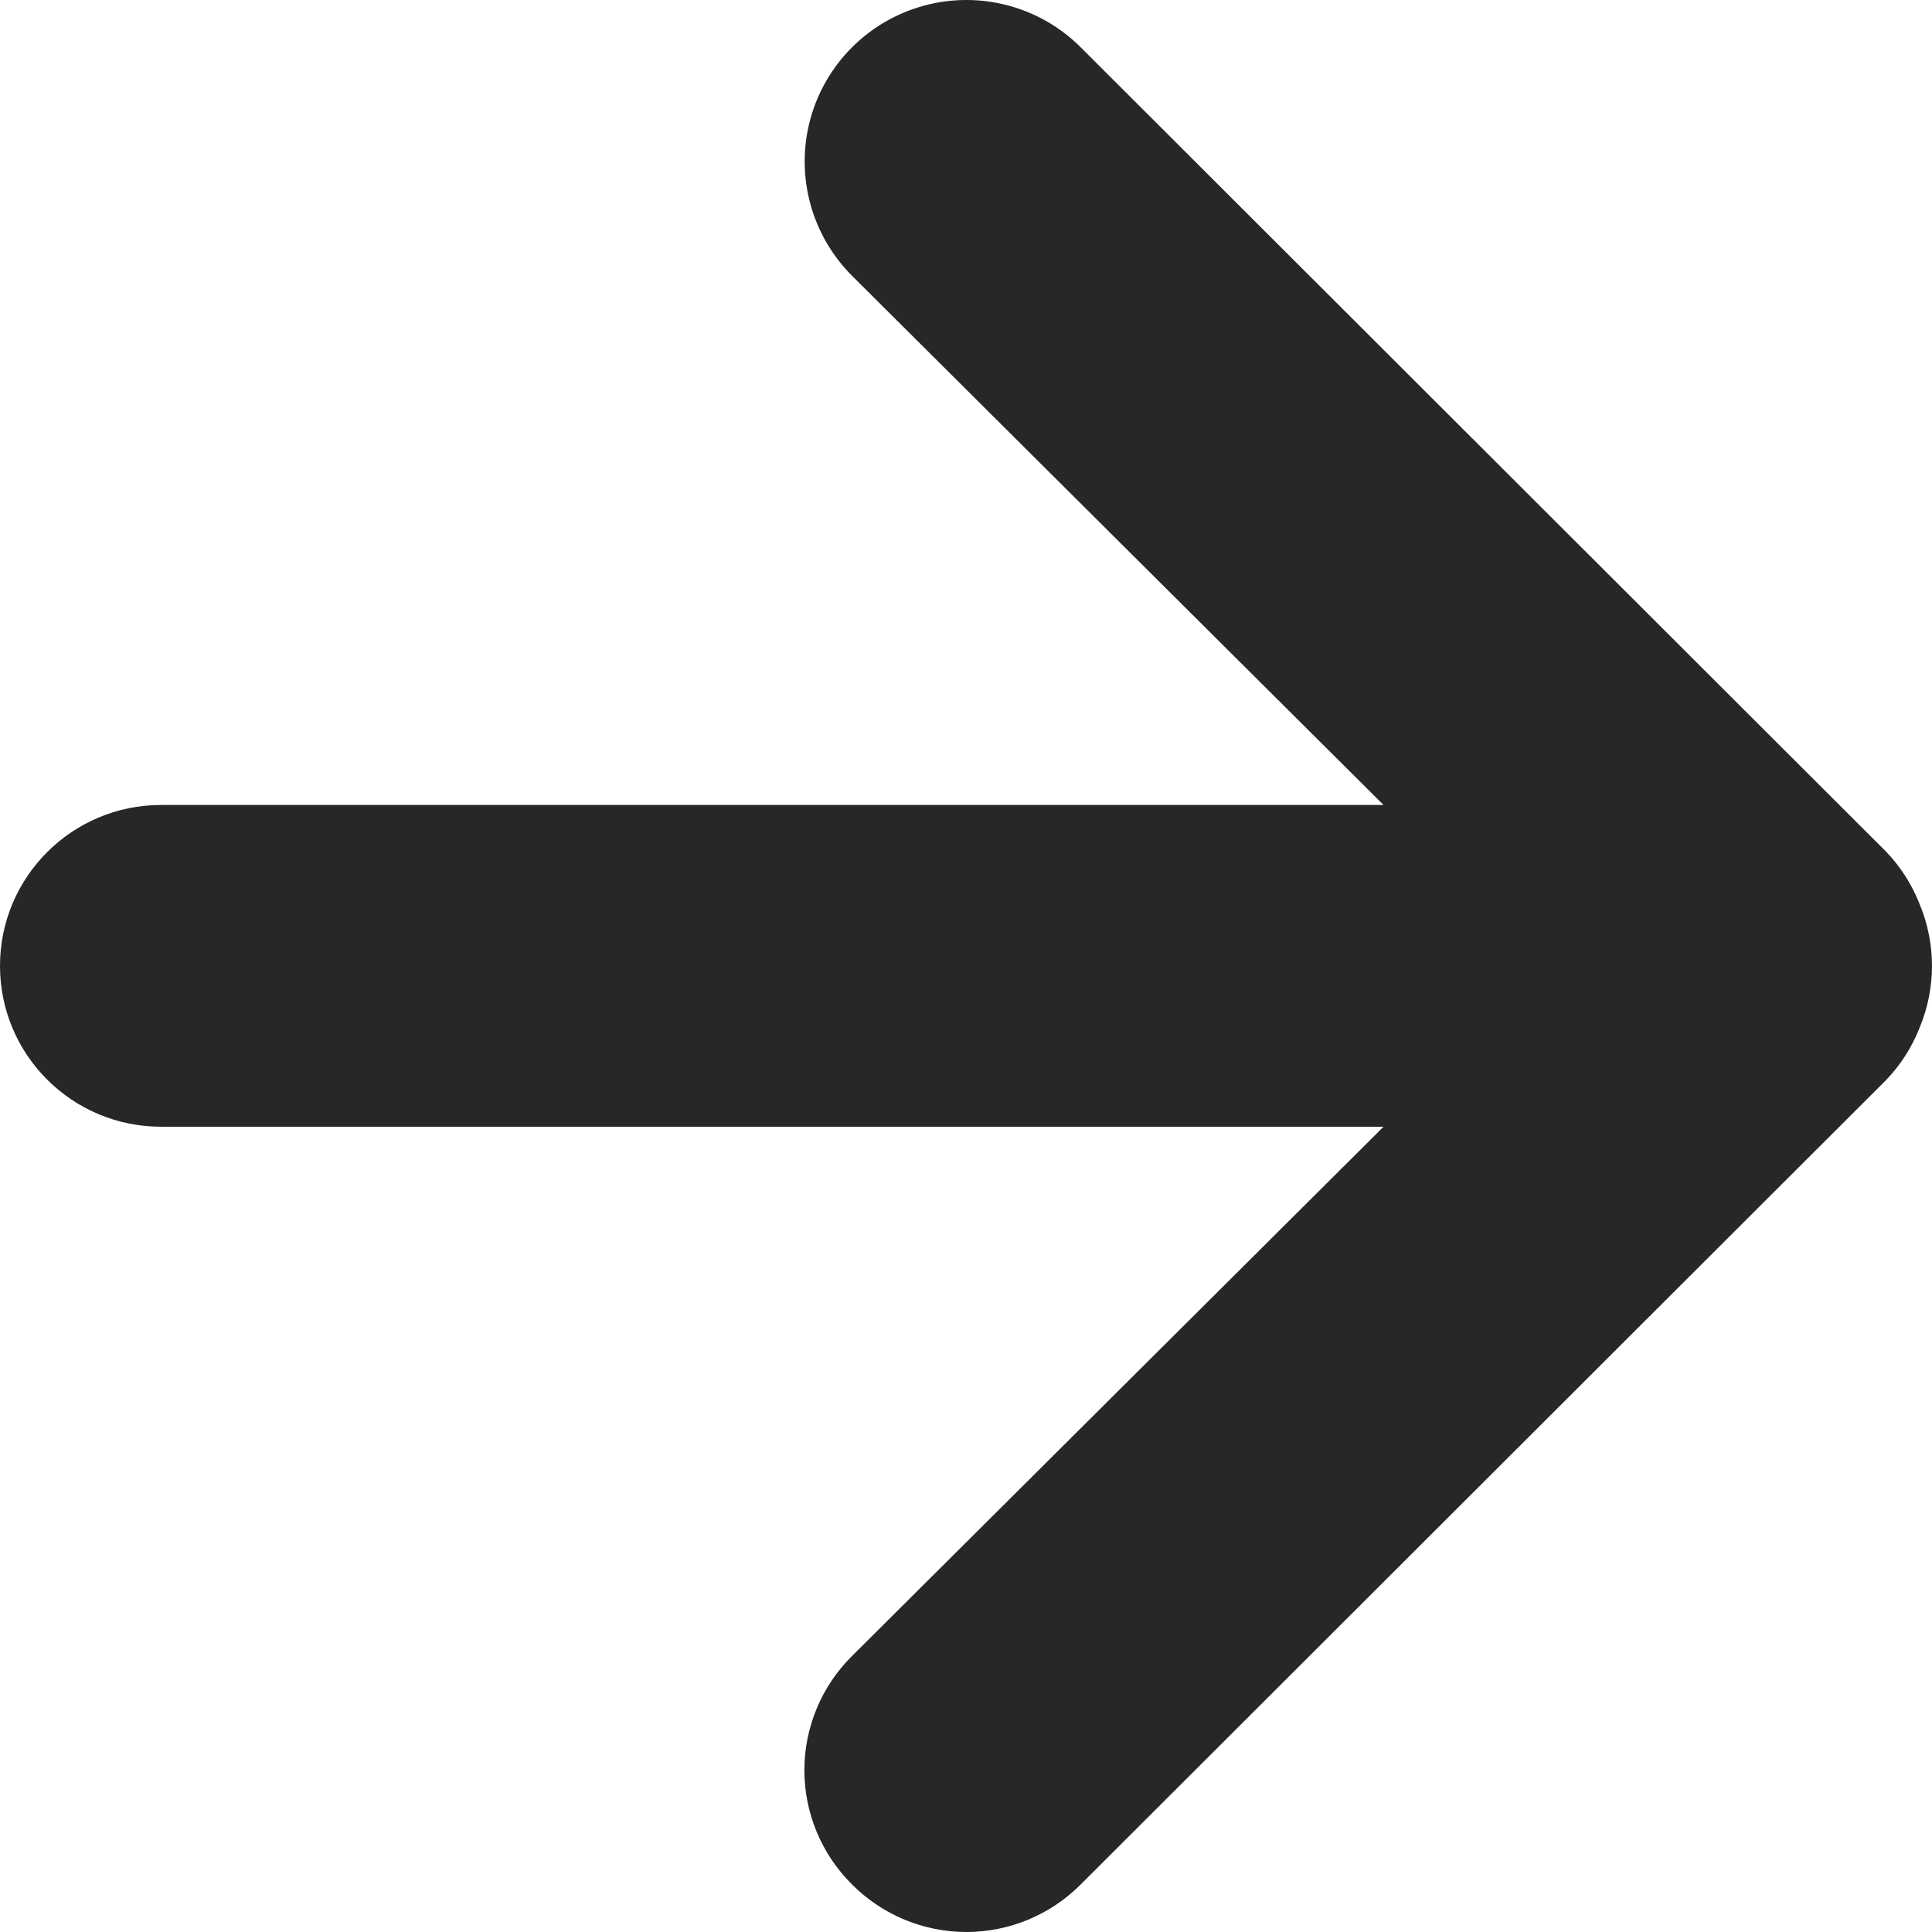 <?xml version="1.0" encoding="UTF-8"?>
<svg width="26px" height="26px" viewBox="0 0 26 26" version="1.1" xmlns="http://www.w3.org/2000/svg" xmlns:xlink="http://www.w3.org/1999/xlink">
    <title>843096BF-268B-4D6F-969F-5699EB186EBC</title>
    <g id="Microwell_webdesign_2023" stroke="none" stroke-width="1" fill="none" fill-rule="evenodd">
        <g id="Microwell_mainpage" transform="translate(-1614, -1414)" fill="#272727" fill-rule="nonzero">
            <g id="content" transform="translate(0, 120)">
                <g id="products" transform="translate(260, 900)">
                    <g id="3" transform="translate(960, 0)">
                        <g id="arrow" transform="translate(394, 394)">
                            <path d="M25.837,12.176 C25.734,11.91 25.58,11.667 25.382,11.461 L14.544,0.637 C13.995,0.088 13.193,-0.127 12.442,0.074 C11.691,0.275 11.104,0.861 10.903,1.611 C10.702,2.361 10.917,3.162 11.466,3.711 L18.619,10.833 L2.168,10.833 C0.97,10.833 0,11.803 0,12.998 C0,14.194 0.97,15.163 2.168,15.163 L18.619,15.163 L11.466,22.286 C11.056,22.692 10.825,23.245 10.825,23.823 C10.825,24.4 11.056,24.953 11.466,25.36 C11.873,25.769 12.427,26 13.005,26 C13.583,26 14.137,25.769 14.544,25.36 L25.382,14.535 C25.58,14.329 25.734,14.087 25.837,13.821 C26.054,13.294 26.054,12.703 25.837,12.176 Z"></path>
                        </g>
                    </g>
                </g>
            </g>
        </g>
    </g>
</svg>